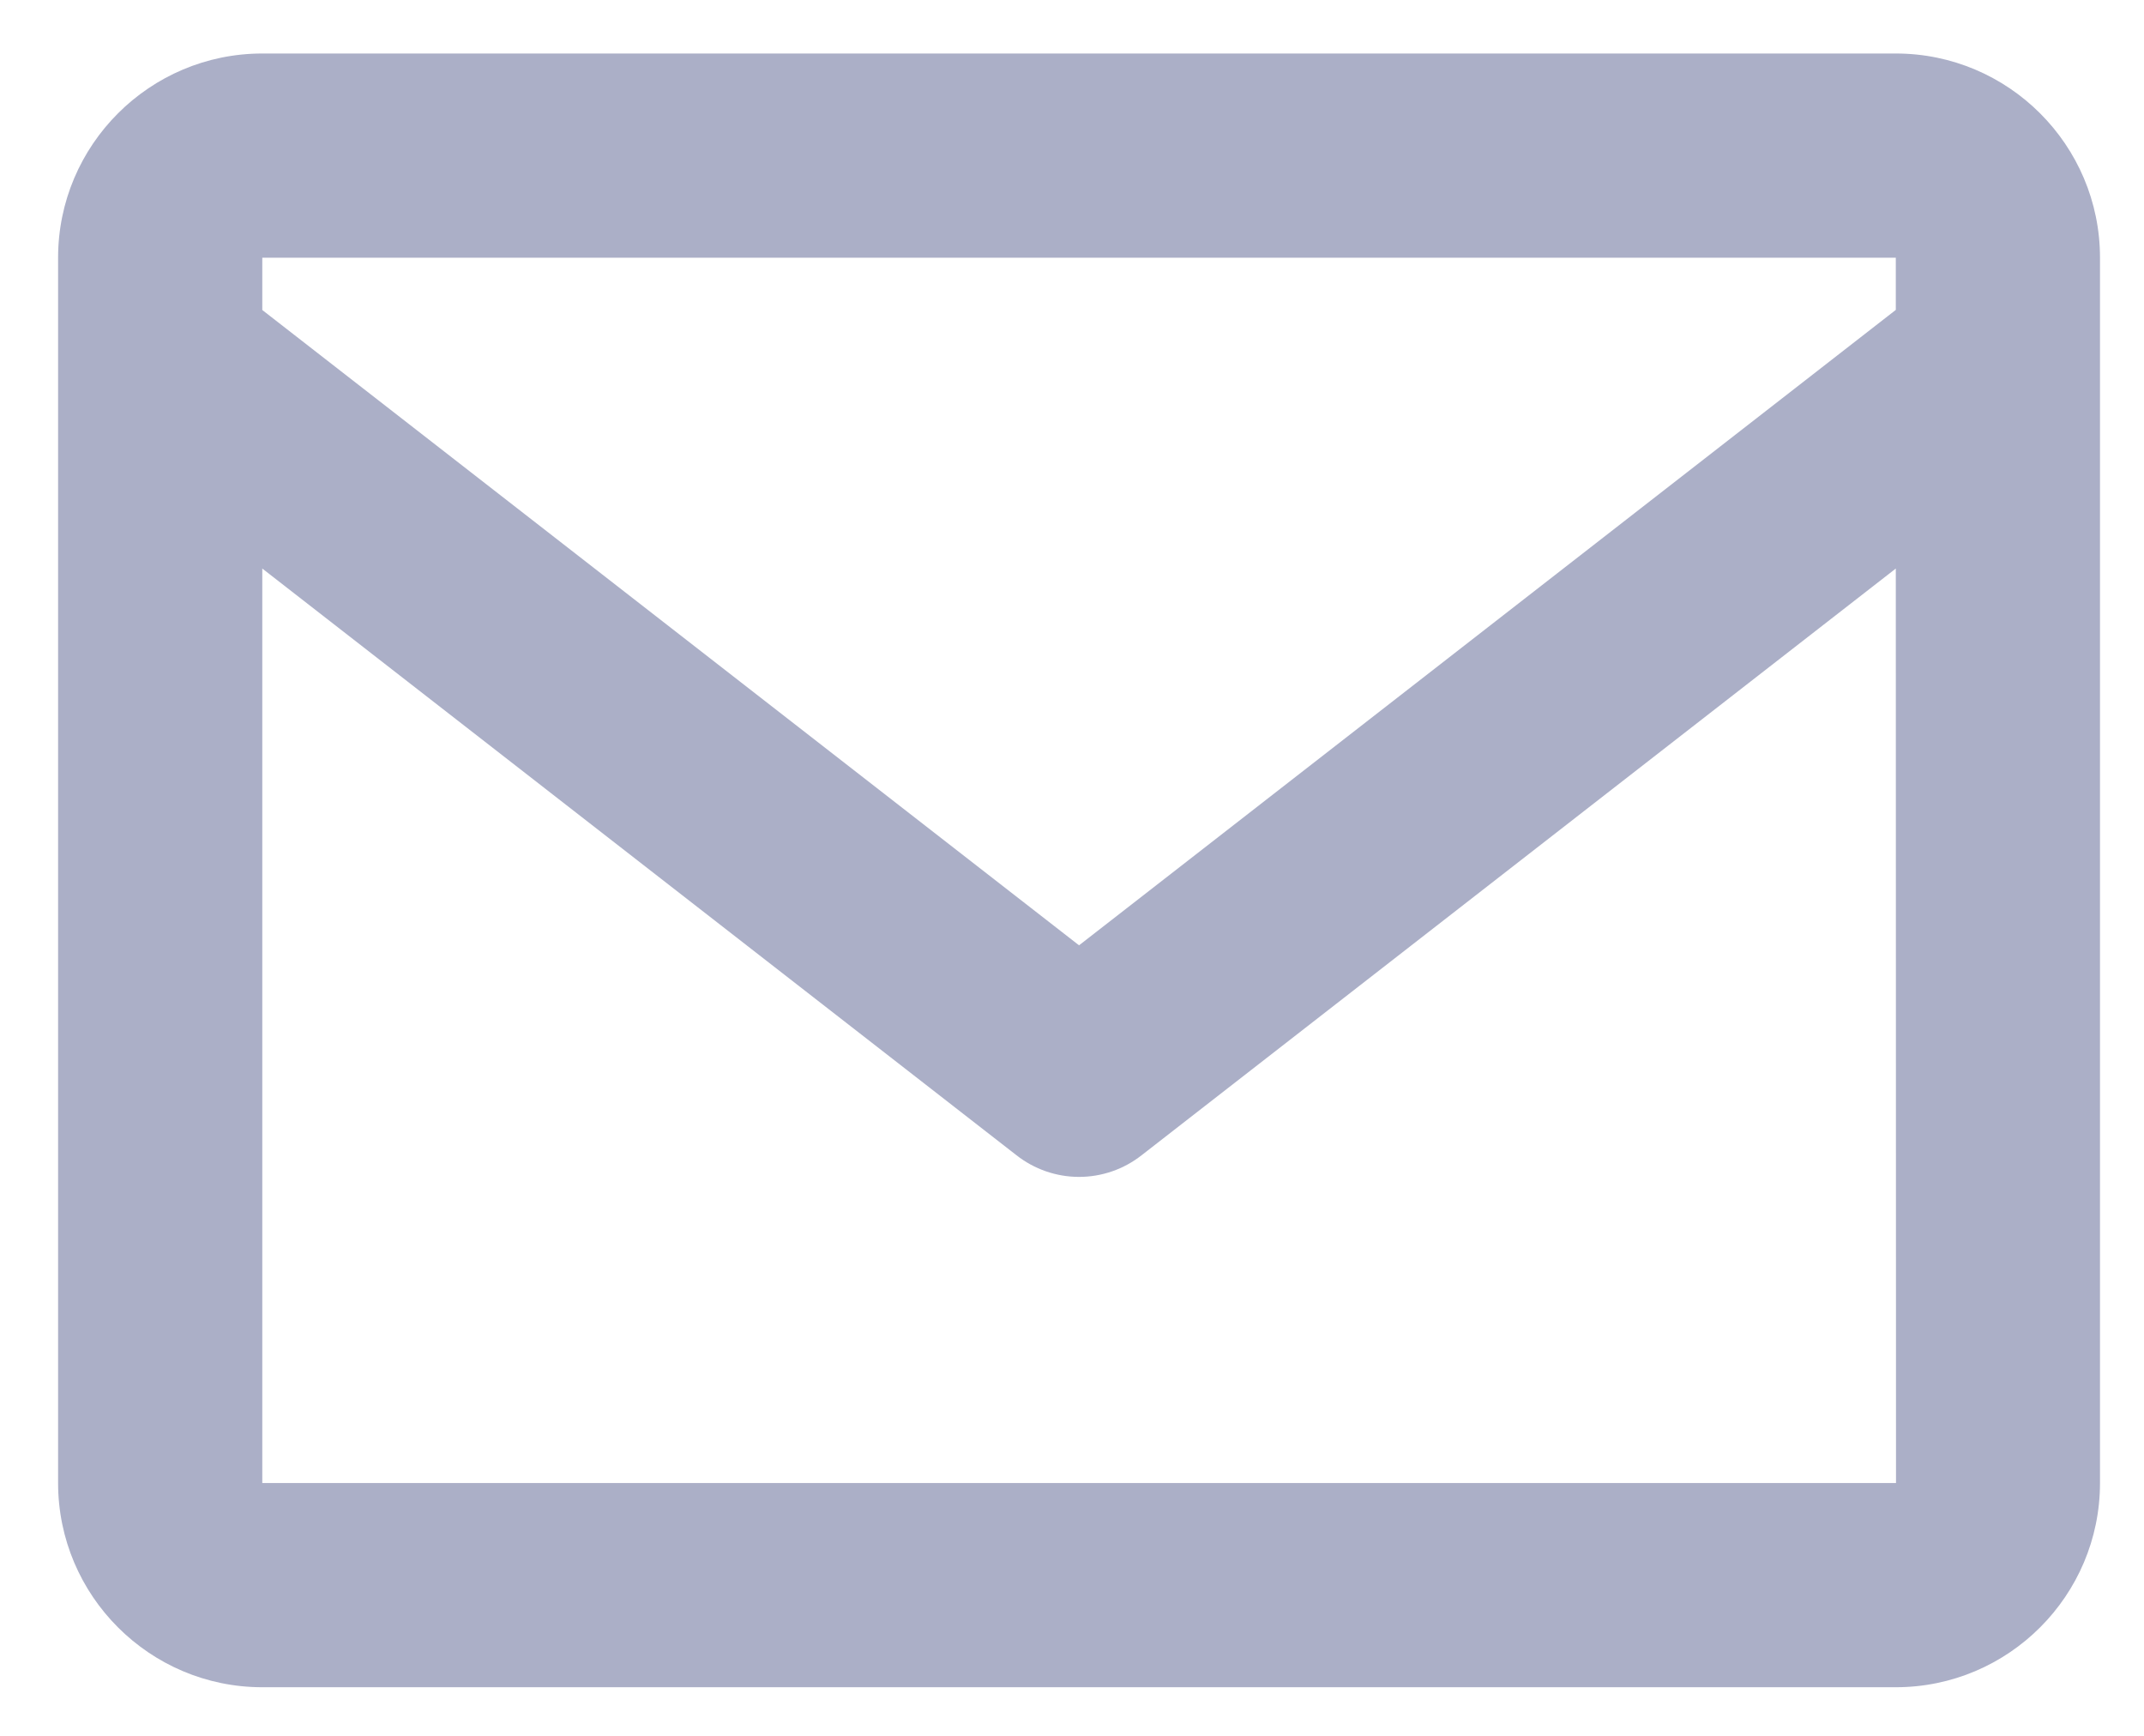 <svg xmlns="http://www.w3.org/2000/svg" width="21" height="17" viewBox="0 0 21 17" fill="none"><path d="M18.569 0.524H2.569C1.466 0.524 0.569 1.421 0.569 2.524V14.524C0.569 15.627 1.466 16.524 2.569 16.524H18.569C19.672 16.524 20.569 15.627 20.569 14.524V2.524C20.569 1.421 19.672 0.524 18.569 0.524ZM18.569 2.524V3.035L10.569 9.258L2.569 3.036V2.524H18.569ZM2.569 14.524V5.568L9.955 11.313C10.13 11.451 10.347 11.526 10.569 11.526C10.792 11.526 11.008 11.451 11.183 11.313L18.569 5.568L18.571 14.524H2.569Z" fill="#ABAFC7"></path></svg>